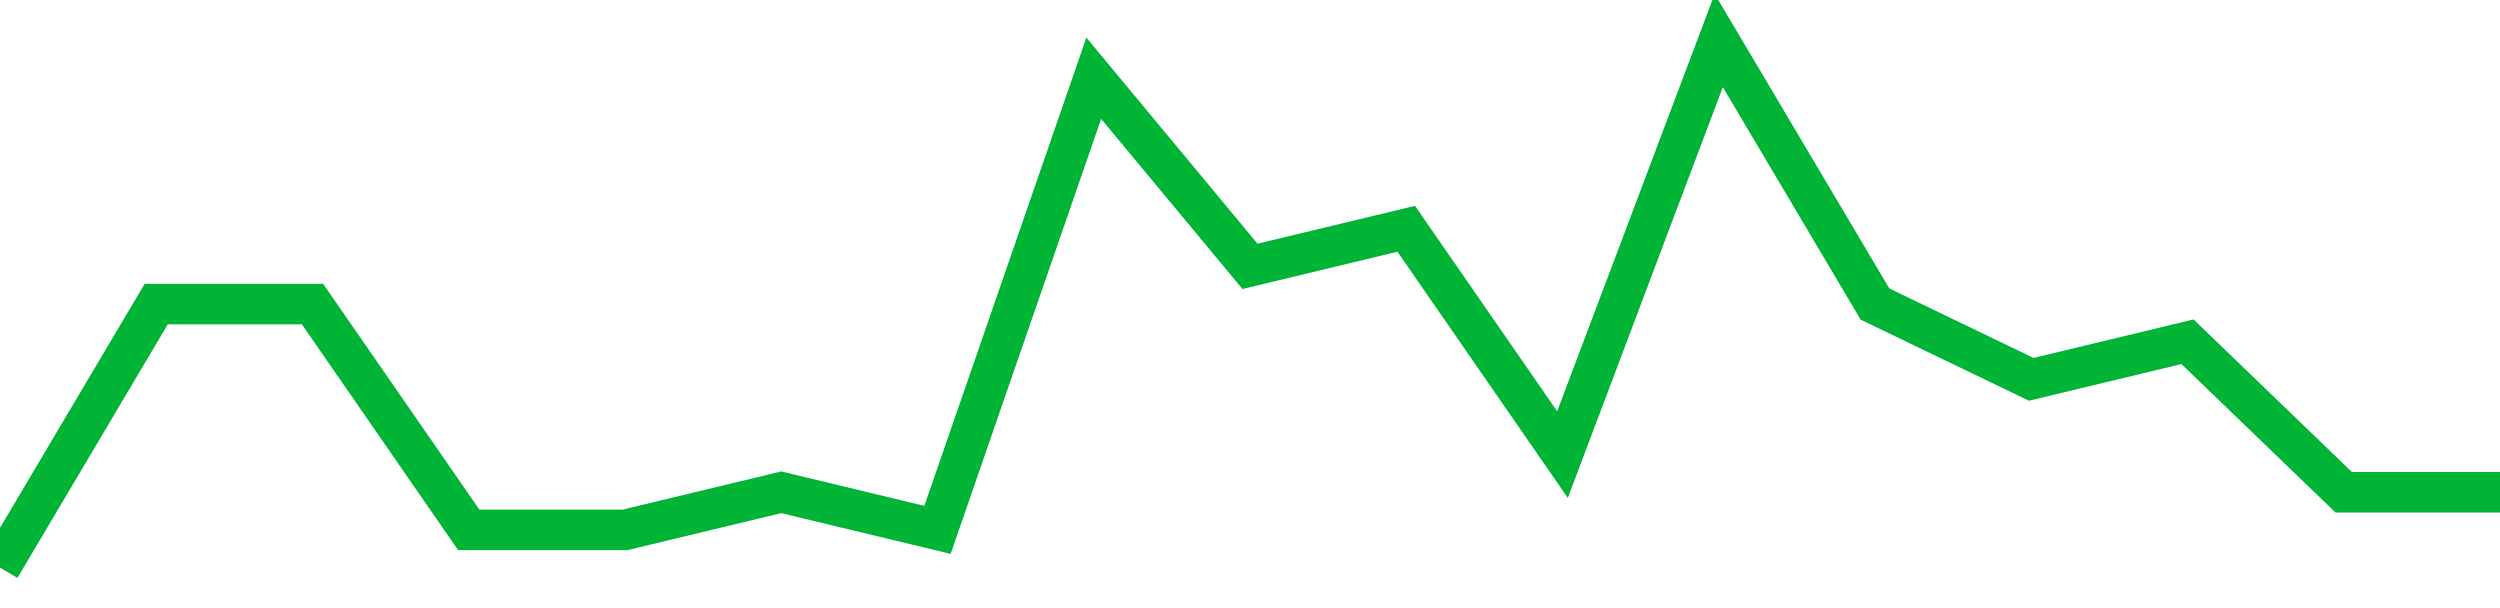 <!-- Generated with https://github.com/jxxe/sparkline/ --><svg viewBox="0 0 185 45" class="sparkline" xmlns="http://www.w3.org/2000/svg"><path class="sparkline--fill" d="M 0 42 L 0 42 L 11.562 22.5 L 23.125 22.5 L 34.688 39.21 L 46.25 39.21 L 57.812 36.43 L 69.375 39.21 L 80.938 5.79 L 92.5 19.71 L 104.062 16.93 L 115.625 33.64 L 127.188 3 L 138.75 22.5 L 150.312 28.07 L 161.875 25.29 L 173.438 36.43 L 185 36.43 V 45 L 0 45 Z" stroke="none" fill="none" ></path><path class="sparkline--line" d="M 0 42 L 0 42 L 11.562 22.5 L 23.125 22.5 L 34.688 39.21 L 46.25 39.21 L 57.812 36.43 L 69.375 39.21 L 80.938 5.79 L 92.5 19.71 L 104.062 16.93 L 115.625 33.64 L 127.188 3 L 138.75 22.5 L 150.312 28.07 L 161.875 25.29 L 173.438 36.43 L 185 36.43" fill="none" stroke-width="3" stroke="#00B436" ></path></svg>